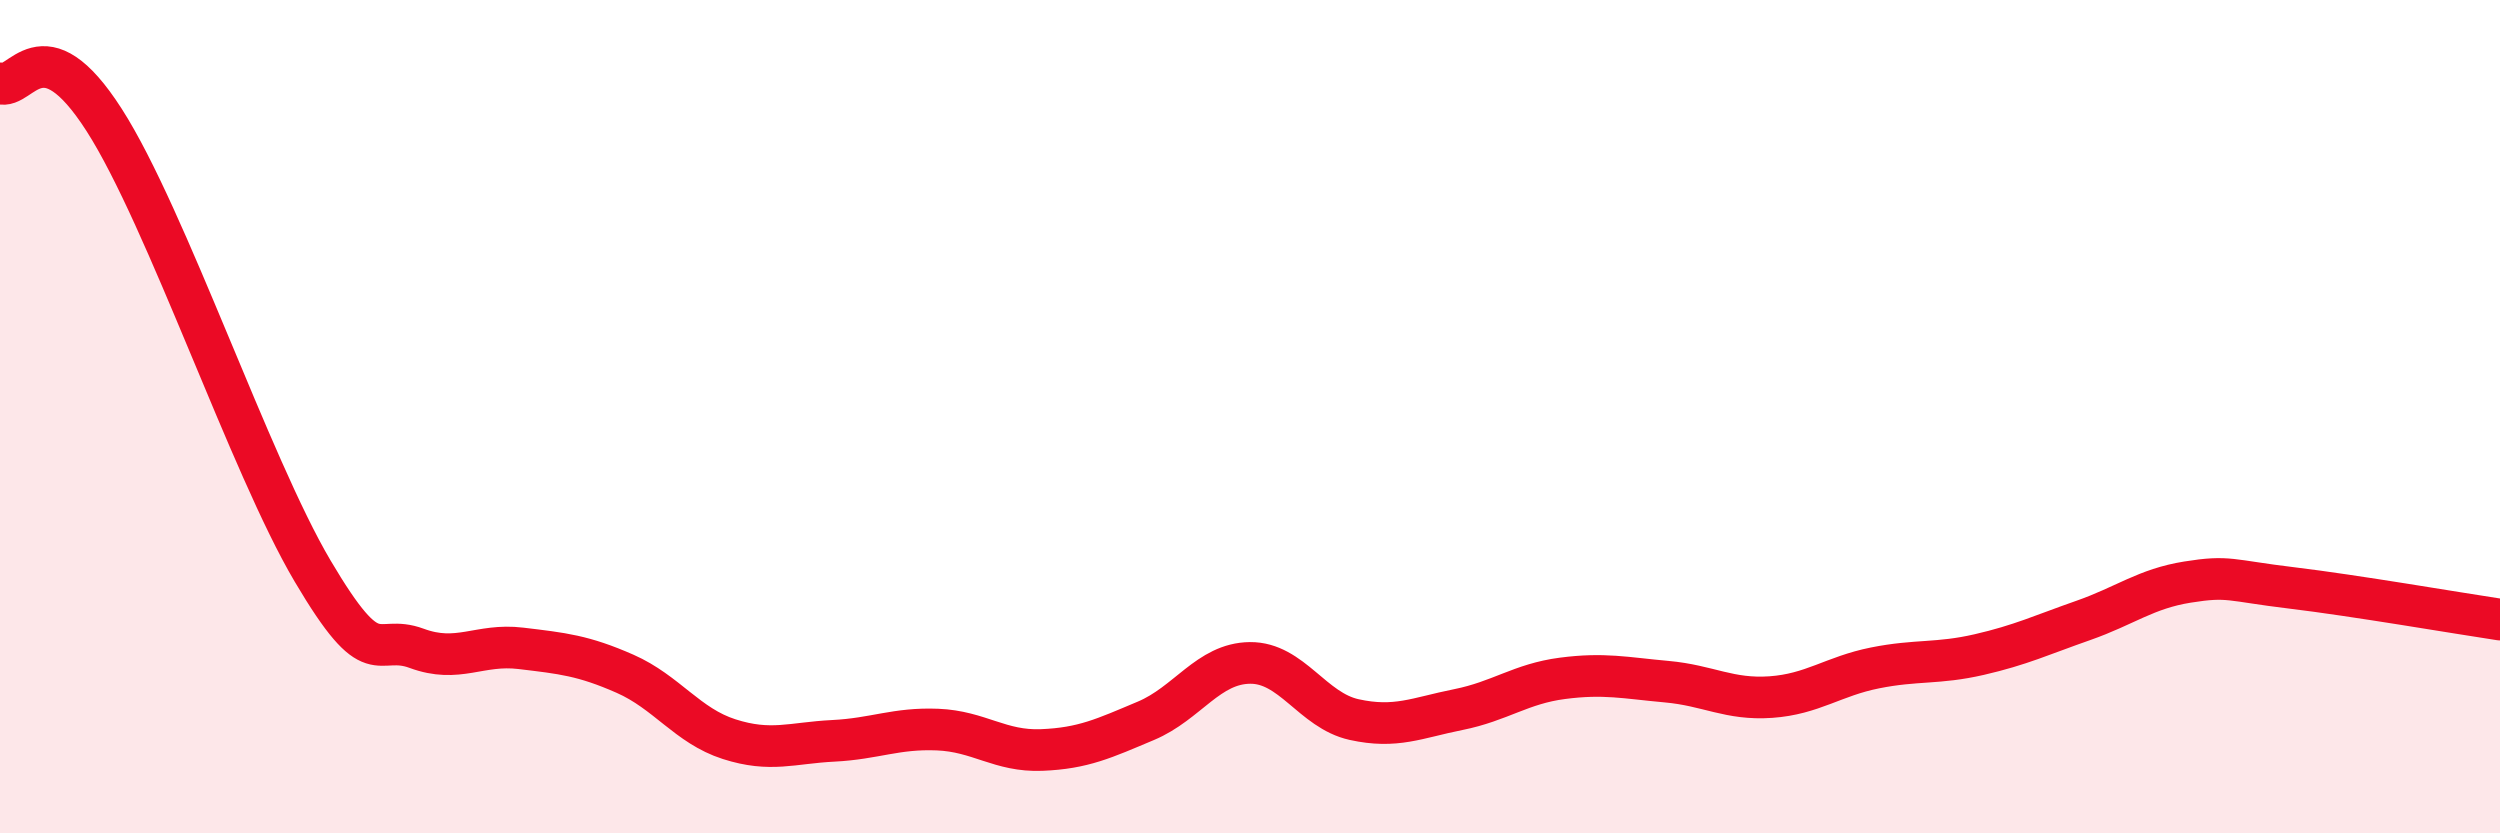 
    <svg width="60" height="20" viewBox="0 0 60 20" xmlns="http://www.w3.org/2000/svg">
      <path
        d="M 0,2 C 0.5,2.18 1,0.54 2.5,2.88 C 4,5.22 6,11.16 7.5,13.7 C 9,16.24 9,15.19 10,15.56 C 11,15.93 11.5,15.44 12.5,15.56 C 13.5,15.68 14,15.73 15,16.17 C 16,16.61 16.5,17.42 17.5,17.74 C 18.5,18.06 19,17.83 20,17.78 C 21,17.73 21.5,17.47 22.5,17.51 C 23.5,17.55 24,18.04 25,18 C 26,17.96 26.5,17.72 27.5,17.3 C 28.5,16.88 29,15.92 30,15.91 C 31,15.9 31.5,17.05 32.5,17.27 C 33.5,17.49 34,17.23 35,17.03 C 36,16.83 36.5,16.41 37.5,16.28 C 38.5,16.15 39,16.27 40,16.36 C 41,16.45 41.5,16.8 42.5,16.73 C 43.5,16.66 44,16.23 45,16.03 C 46,15.83 46.5,15.94 47.5,15.71 C 48.5,15.48 49,15.24 50,14.89 C 51,14.54 51.5,14.13 52.5,13.97 C 53.5,13.81 53.5,13.93 55,14.11 C 56.5,14.29 59,14.72 60,14.87L60 20L0 20Z"
        fill="#EB0A25"
        opacity="0.1"
        stroke-linecap="round"
        stroke-linejoin="round"
      />
      <path
        d="M 0,2 C 0.5,2.18 1,0.54 2.5,2.88 C 4,5.22 6,11.16 7.5,13.7 C 9,16.24 9,15.19 10,15.56 C 11,15.93 11.5,15.44 12.5,15.56 C 13.5,15.68 14,15.73 15,16.17 C 16,16.61 16.5,17.42 17.5,17.74 C 18.5,18.06 19,17.83 20,17.78 C 21,17.73 21.5,17.47 22.5,17.51 C 23.5,17.55 24,18.04 25,18 C 26,17.96 26.5,17.72 27.5,17.3 C 28.5,16.88 29,15.92 30,15.91 C 31,15.9 31.5,17.05 32.5,17.27 C 33.5,17.49 34,17.23 35,17.03 C 36,16.83 36.5,16.41 37.5,16.28 C 38.5,16.15 39,16.27 40,16.36 C 41,16.45 41.5,16.8 42.5,16.73 C 43.5,16.66 44,16.23 45,16.03 C 46,15.83 46.5,15.94 47.5,15.71 C 48.5,15.48 49,15.24 50,14.89 C 51,14.54 51.5,14.13 52.5,13.97 C 53.5,13.81 53.5,13.93 55,14.11 C 56.5,14.29 59,14.72 60,14.87"
        stroke="#EB0A25"
        stroke-width="1"
        fill="none"
        stroke-linecap="round"
        stroke-linejoin="round"
      />
    </svg>
  